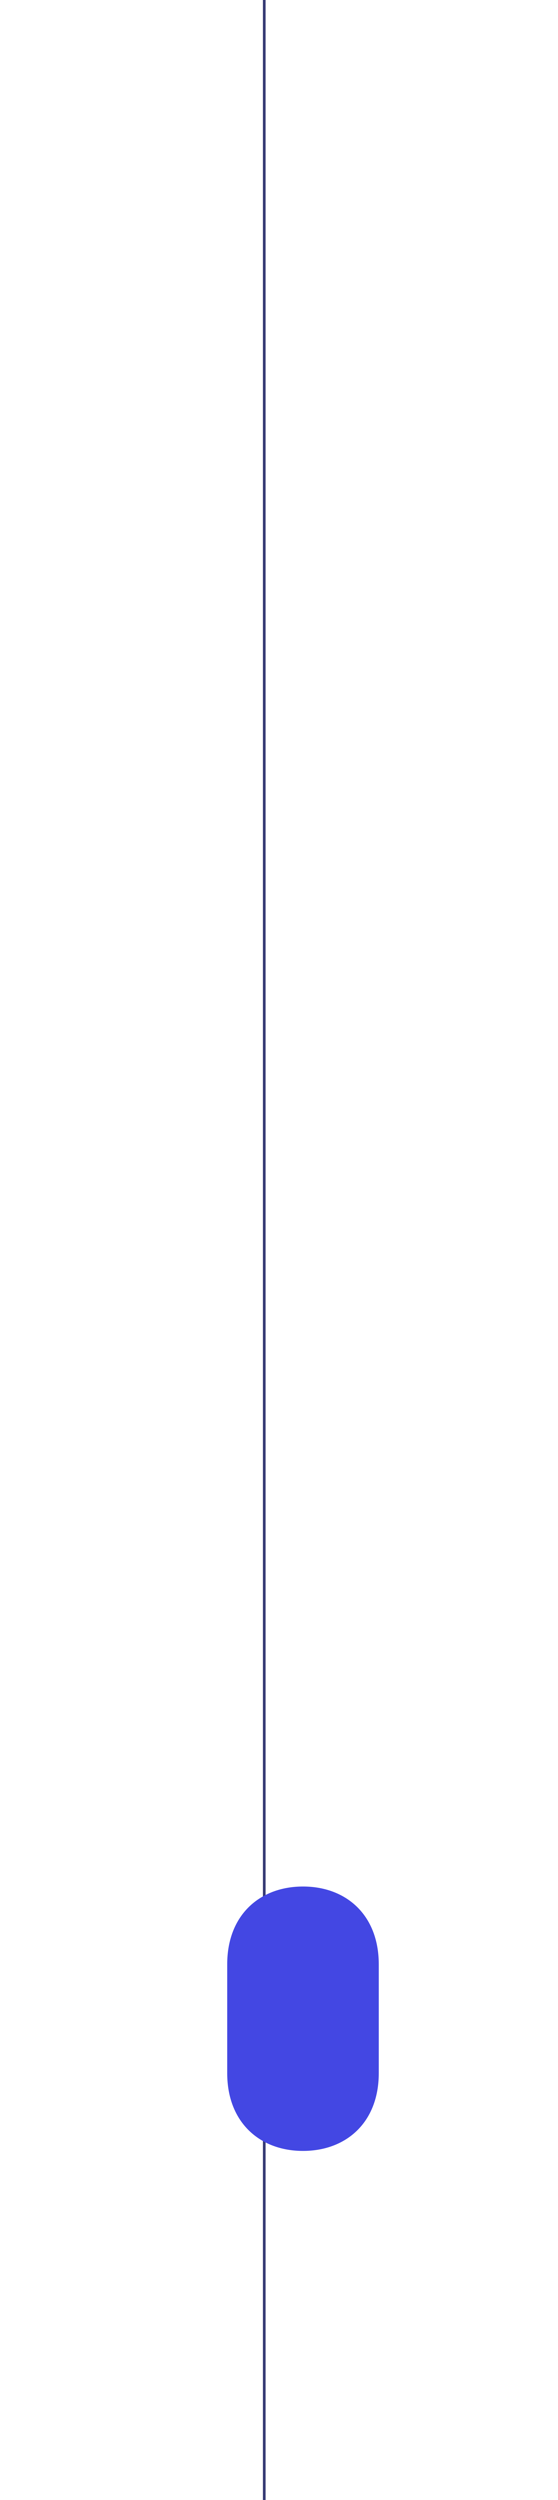 <svg width="208" height="931" viewBox="0 0 208 931" fill="none" xmlns="http://www.w3.org/2000/svg">
<line x1="98.5" y1="931" x2="98.5" y2="2.18557e-08" stroke="#363A74"/>
<g filter="url(#filter0_ddd_1017_5462)">
<path d="M99.247 780.469C115.249 780.469 127.494 769.971 127.494 751.514L127.494 710.969C127.494 692.512 115.249 682 99.247 682C83.245 682 71 692.512 71 710.969L71 751.514C71 769.914 83.231 780.469 99.247 780.469Z" fill="#4347E3"/>
</g>
<defs>
<filter id="filter0_ddd_1017_5462" x="0.24" y="613.523" width="207.144" height="249.119" filterUnits="userSpaceOnUse" color-interpolation-filters="sRGB">
<feFlood flood-opacity="0" result="BackgroundImageFix"/>
<feColorMatrix in="SourceAlpha" type="matrix" values="0 0 0 0 0 0 0 0 0 0 0 0 0 0 0 0 0 0 127 0" result="hardAlpha"/>
<feOffset dx="4.565" dy="6.848"/>
<feGaussianBlur stdDeviation="5.706"/>
<feComposite in2="hardAlpha" operator="out"/>
<feColorMatrix type="matrix" values="0 0 0 0 0.141 0 0 0 0 0.314 0 0 0 0 0.918 0 0 0 0.1 0"/>
<feBlend mode="normal" in2="BackgroundImageFix" result="effect1_dropShadow_1017_5462"/>
<feColorMatrix in="SourceAlpha" type="matrix" values="0 0 0 0 0 0 0 0 0 0 0 0 0 0 0 0 0 0 127 0" result="hardAlpha"/>
<feOffset dx="4.565" dy="6.848"/>
<feGaussianBlur stdDeviation="17.119"/>
<feComposite in2="hardAlpha" operator="out"/>
<feColorMatrix type="matrix" values="0 0 0 0 0.141 0 0 0 0 0.314 0 0 0 0 0.918 0 0 0 0.2 0"/>
<feBlend mode="normal" in2="effect1_dropShadow_1017_5462" result="effect2_dropShadow_1017_5462"/>
<feColorMatrix in="SourceAlpha" type="matrix" values="0 0 0 0 0 0 0 0 0 0 0 0 0 0 0 0 0 0 127 0" result="hardAlpha"/>
<feOffset dx="4.565" dy="6.848"/>
<feGaussianBlur stdDeviation="37.663"/>
<feComposite in2="hardAlpha" operator="out"/>
<feColorMatrix type="matrix" values="0 0 0 0 0.141 0 0 0 0 0.312 0 0 0 0 0.918 0 0 0 0.2 0"/>
<feBlend mode="normal" in2="effect2_dropShadow_1017_5462" result="effect3_dropShadow_1017_5462"/>
<feBlend mode="normal" in="SourceGraphic" in2="effect3_dropShadow_1017_5462" result="shape"/>
</filter>
</defs>
</svg>

